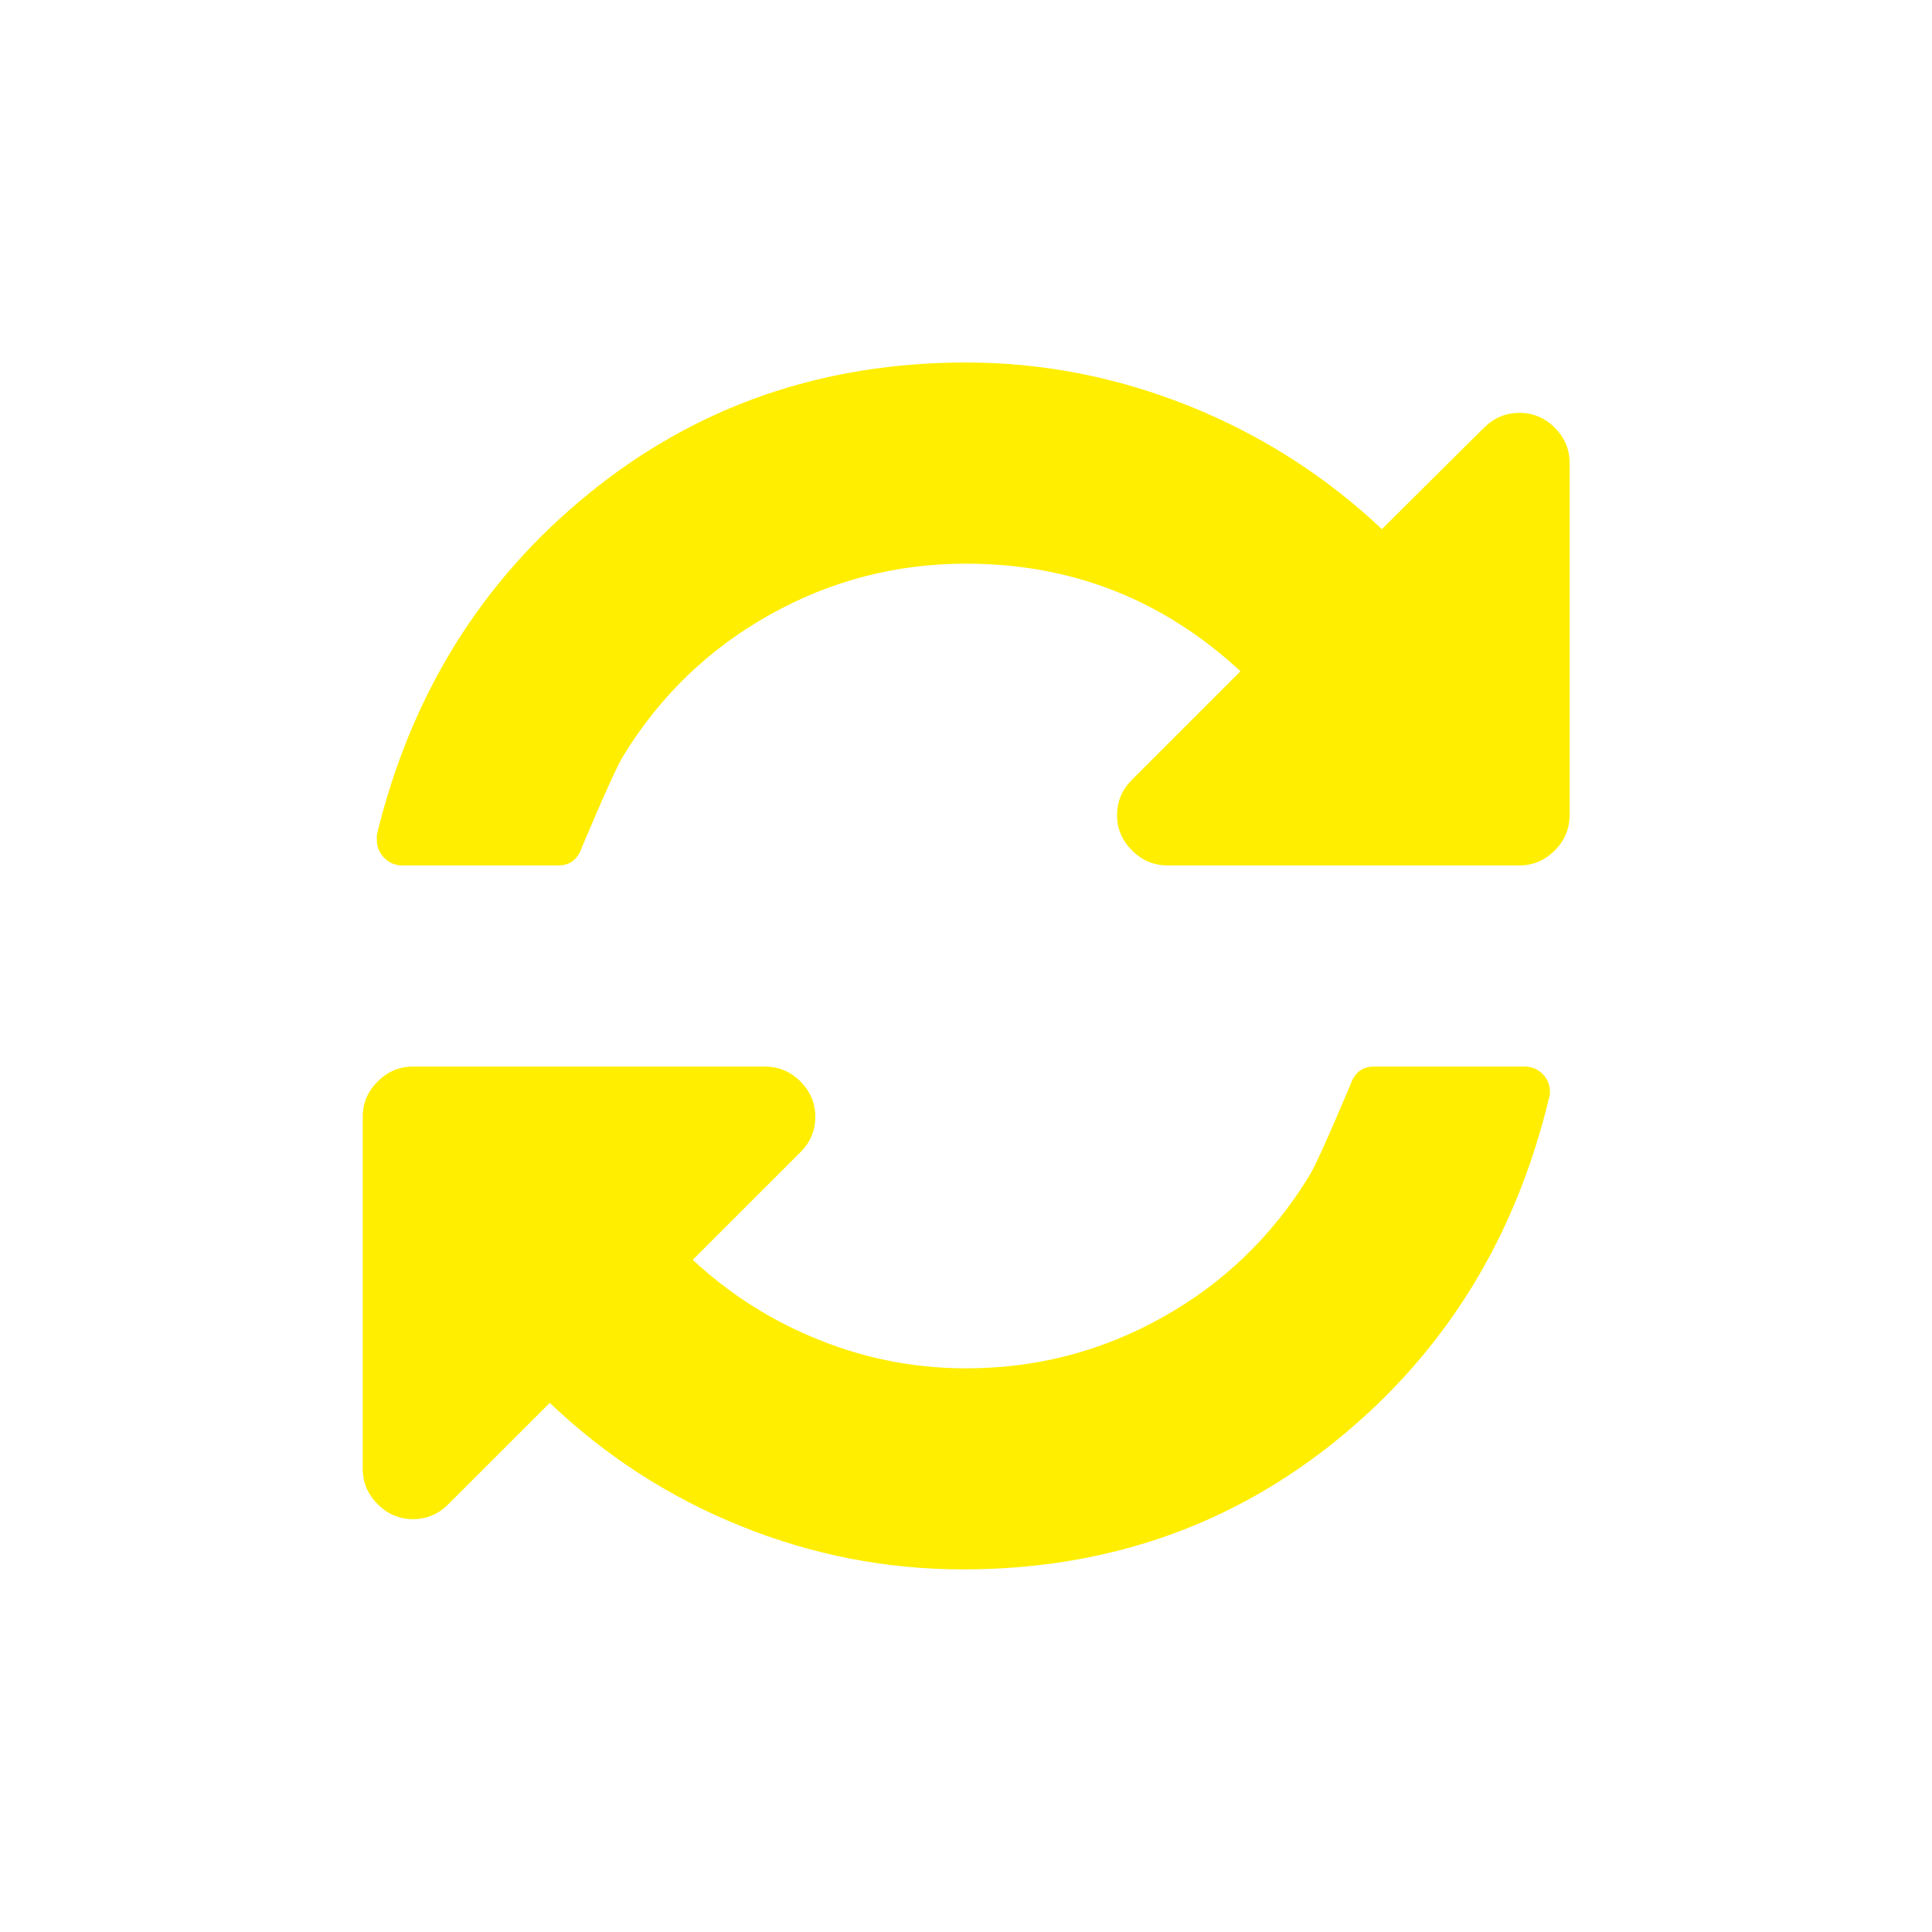 <svg width="16" height="16" viewBox="0 0 16 16" fill="none" xmlns="http://www.w3.org/2000/svg">
<path d="M12.876 3.542C12.793 3.46 12.696 3.419 12.583 3.419C12.47 3.419 12.373 3.46 12.29 3.542L11.444 4.382C10.98 3.944 10.448 3.604 9.85 3.363C9.251 3.123 8.635 3.002 8.002 3.002C6.809 3.002 5.767 3.363 4.878 4.086C3.989 4.808 3.403 5.75 3.121 6.913V6.959C3.121 7.015 3.142 7.064 3.183 7.105C3.224 7.146 3.273 7.167 3.329 7.167H4.624C4.72 7.167 4.785 7.117 4.819 7.017C5.002 6.583 5.117 6.33 5.164 6.256C5.468 5.761 5.871 5.373 6.375 5.091C6.878 4.809 7.42 4.668 8.002 4.668C8.874 4.668 9.631 4.965 10.273 5.559L9.375 6.457C9.292 6.54 9.251 6.638 9.251 6.75C9.251 6.863 9.292 6.961 9.375 7.043C9.457 7.126 9.555 7.167 9.668 7.167H12.583C12.696 7.167 12.793 7.126 12.876 7.043C12.958 6.961 12.999 6.863 12.999 6.75V3.835C12.999 3.722 12.958 3.625 12.876 3.542Z" fill="#FFEE00"/>
<path d="M12.628 8.833H11.379C11.283 8.833 11.218 8.883 11.184 8.982C11.001 9.416 10.886 9.67 10.839 9.744C10.535 10.238 10.132 10.627 9.628 10.909C9.125 11.191 8.583 11.332 8.002 11.332C7.581 11.332 7.175 11.254 6.785 11.097C6.394 10.941 6.045 10.72 5.737 10.433L6.629 9.542C6.711 9.46 6.752 9.362 6.752 9.249C6.752 9.136 6.711 9.039 6.629 8.956C6.546 8.874 6.449 8.833 6.336 8.833H3.42C3.308 8.833 3.21 8.874 3.128 8.956C3.045 9.039 3.004 9.136 3.004 9.249V12.164C3.004 12.277 3.045 12.375 3.128 12.457C3.21 12.54 3.308 12.581 3.42 12.581C3.533 12.581 3.631 12.54 3.713 12.457L4.553 11.618C5.017 12.06 5.545 12.401 6.137 12.639C6.729 12.878 7.342 12.997 7.976 12.997C9.164 12.997 10.201 12.636 11.086 11.914C11.971 11.191 12.552 10.249 12.83 9.086C12.835 9.078 12.836 9.063 12.836 9.041C12.836 8.985 12.816 8.936 12.775 8.894C12.733 8.853 12.684 8.833 12.628 8.833Z" fill="#FFEE00"/>
</svg>
